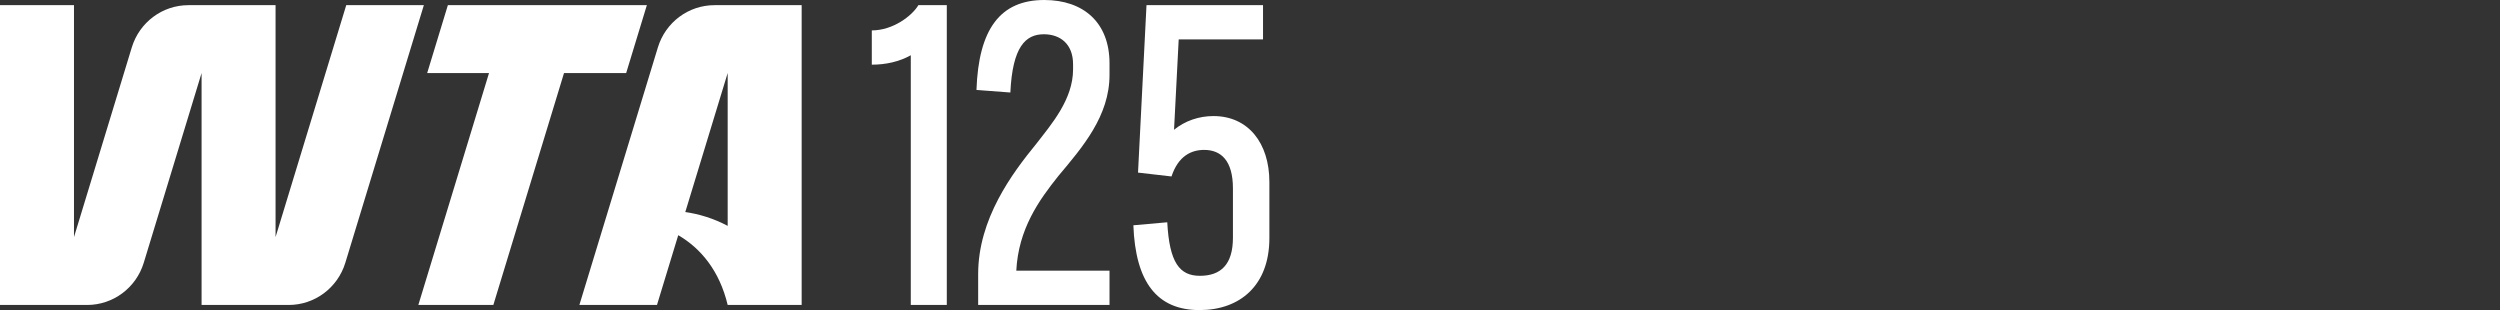 <svg width="258" height="32" viewBox="0 0 258 32" fill="none" xmlns="http://www.w3.org/2000/svg">
<rect x="0" y="0" width="258" height="32" fill="#333333" stroke="none"/>
<path d="M73.738 0.533C71.053 0.533 68.683 2.3 67.894 4.892L59.792 31.472H67.8L69.995 24.271C72.339 25.64 74.256 27.956 75.096 31.472H82.731V0.533H73.738ZM70.722 21.883L75.096 7.534V23.311C73.629 22.525 72.085 22.077 70.722 21.883Z" fill="white"/>
<path d="M35.732 0.533L28.438 24.467V0.533H19.447C16.762 0.533 14.391 2.3 13.601 4.892L7.635 24.467V0.533H0V31.472H8.992C11.676 31.472 14.047 29.704 14.837 27.113L20.803 7.539V31.472H29.795C32.479 31.472 34.85 29.704 35.64 27.113L43.741 0.533L35.732 0.533Z" fill="white"/>
<path d="M66.756 0.533H46.22L44.085 7.539H50.467L43.173 31.472H50.913L58.207 7.539H64.621L66.756 0.533Z" fill="white"/>
<path d="M93.993 5.702C92.813 6.365 91.413 6.674 89.97 6.674V3.138C92.157 3.138 94.124 1.635 94.78 0.53H97.71V31.47H93.993V5.702Z" fill="white"/>
<path d="M106.937 14.851C108.511 12.818 110.741 10.254 110.741 7.16V6.63C110.741 4.552 109.429 3.536 107.724 3.536C105.844 3.536 104.488 4.818 104.269 9.547L100.771 9.282C100.99 3.005 103.22 0 107.768 0C111.834 0 114.502 2.343 114.502 6.541V7.735C114.502 11.978 111.703 15.204 109.254 18.122C107.199 20.685 105.1 23.646 104.882 27.934H114.502V31.47H100.946V28.287C100.946 22.586 104.444 17.901 106.937 14.851Z" fill="white"/>
<path d="M116.963 23.249L120.462 22.939C120.68 27.094 121.73 28.464 123.829 28.464C125.971 28.464 127.239 27.315 127.239 24.53V19.448C127.239 16.575 126.015 15.47 124.266 15.47C122.954 15.47 121.599 16.088 120.899 18.21L117.444 17.812L118.319 0.53H130.344V4.066H121.642L121.161 13.392C122.298 12.464 123.741 11.978 125.228 11.978C128.814 11.978 131 14.762 131 18.785V24.575C131 29.436 127.983 32 123.785 32C119.412 32 117.182 29.127 116.963 23.249Z" fill="white"/>
</svg>
